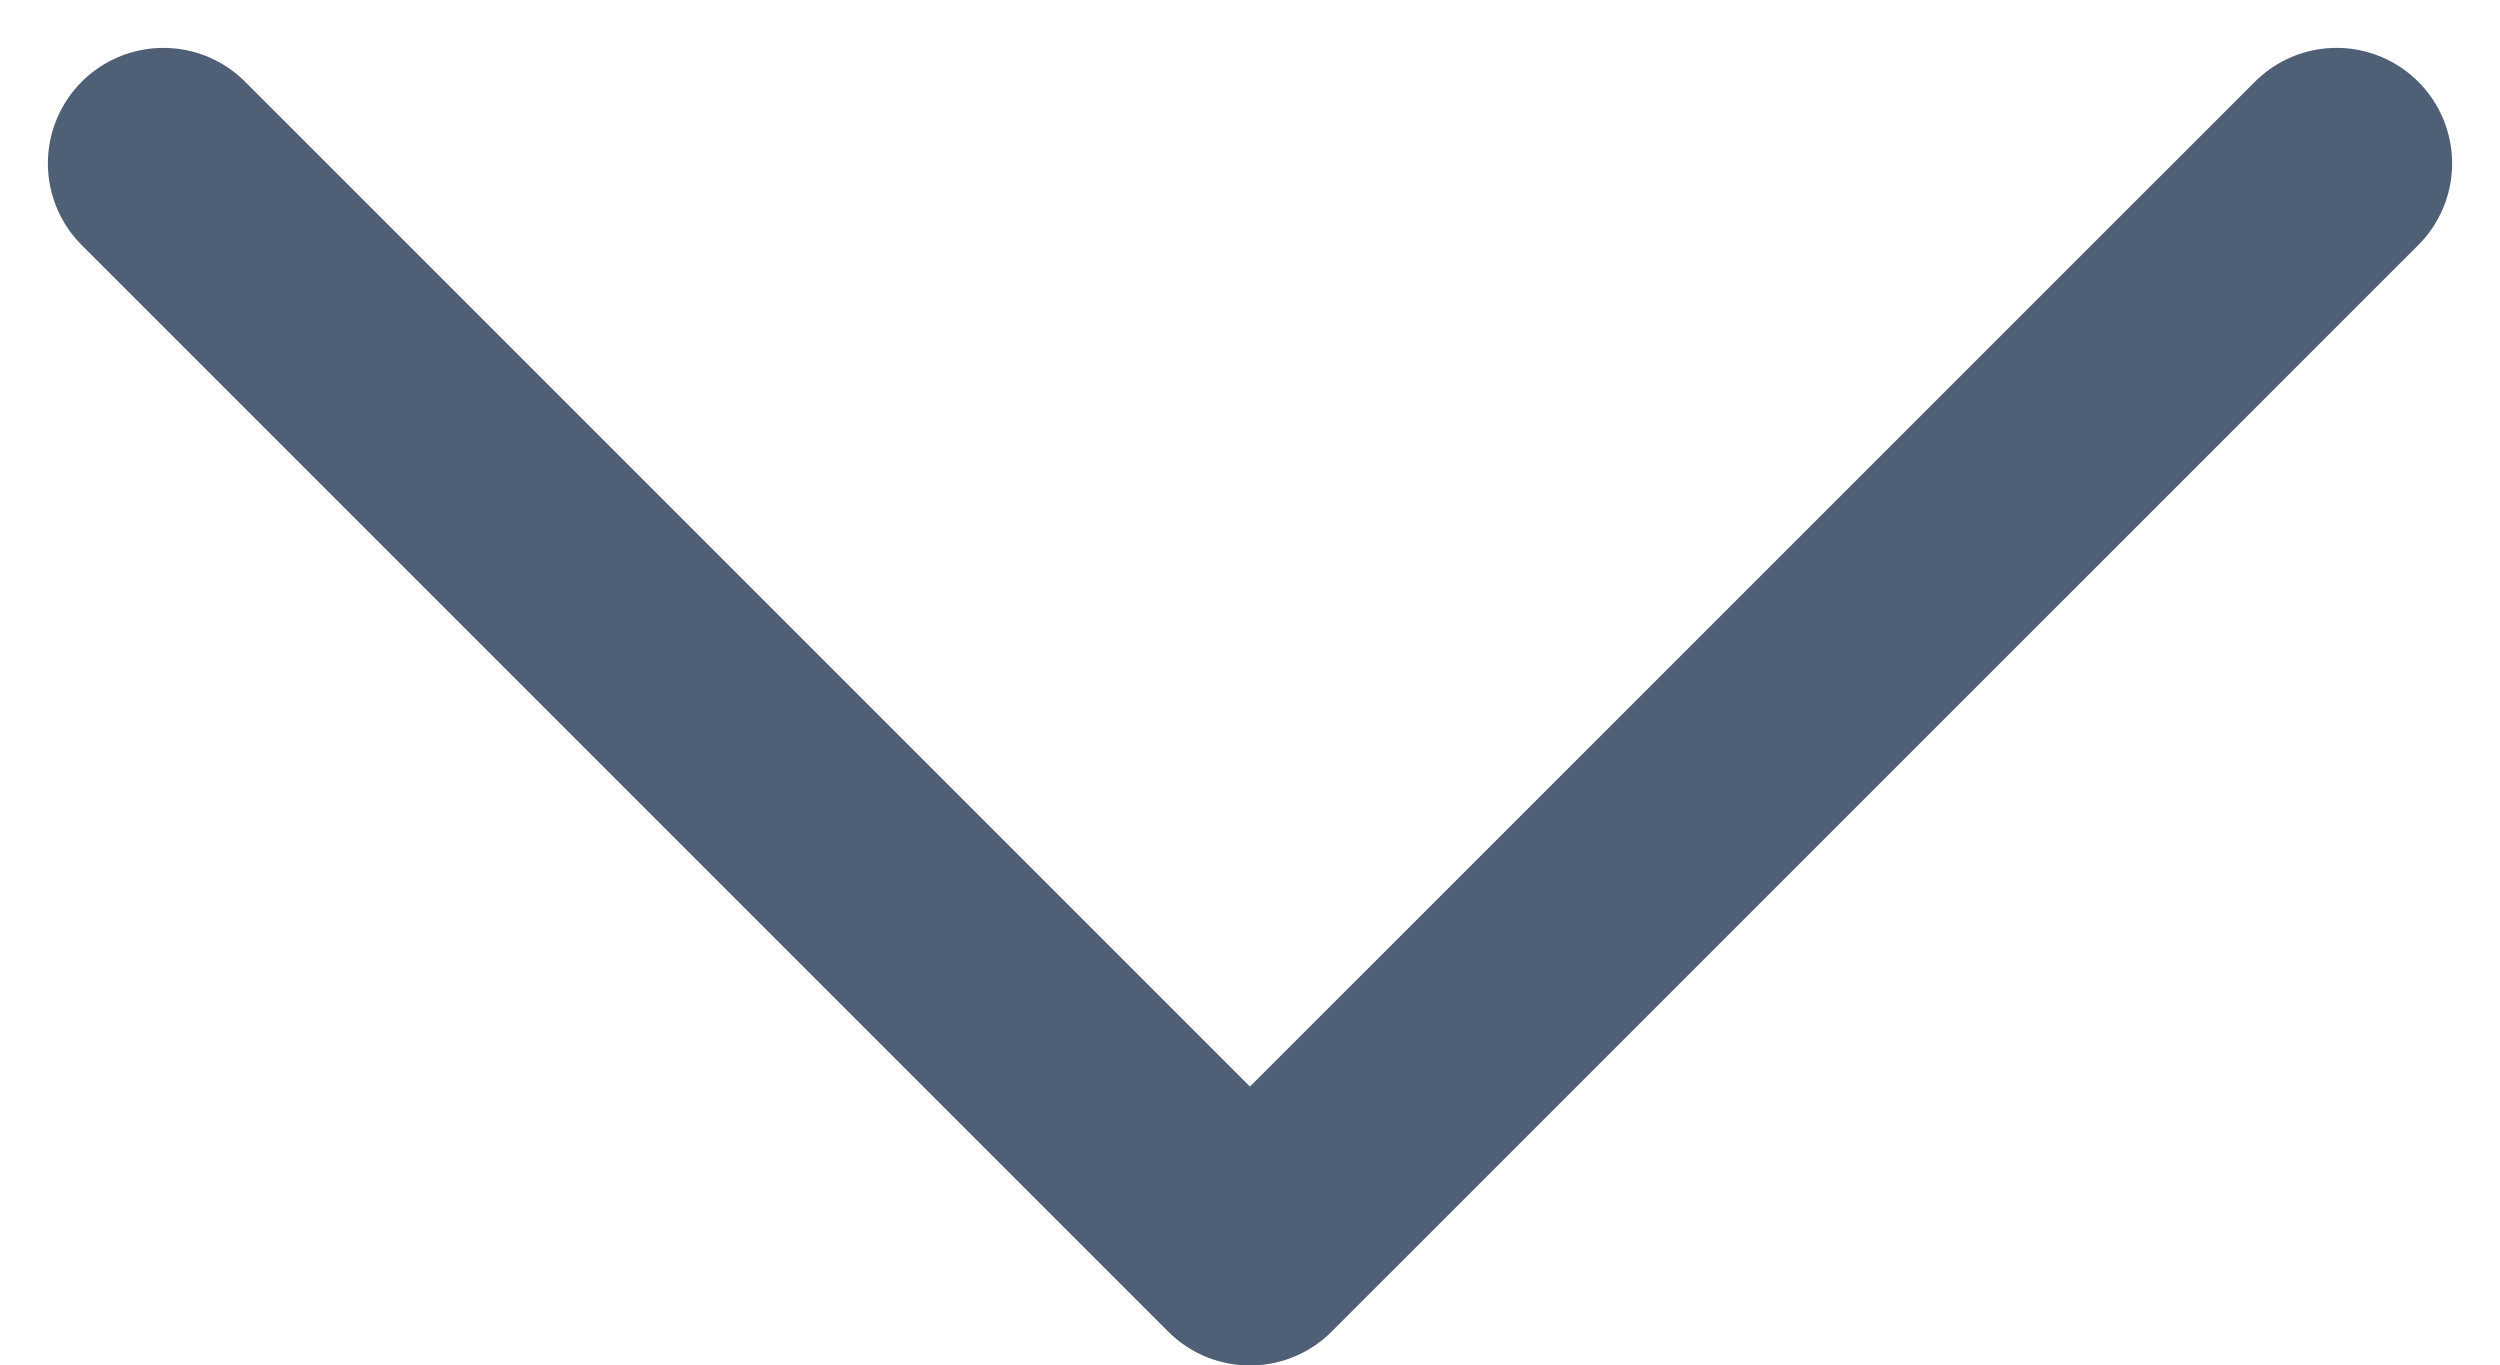 <svg xmlns="http://www.w3.org/2000/svg" width="19.475" height="10.637" viewBox="0 0 19.475 10.637">
  <path id="Path_699" data-name="Path 699" d="M8.464,16.929,0,8.464,8.464,0" transform="translate(1.273 9.737) rotate(-90)" fill="none" stroke="#4f5f75" stroke-linecap="round" stroke-linejoin="round" stroke-width="1.8"/>
</svg>
